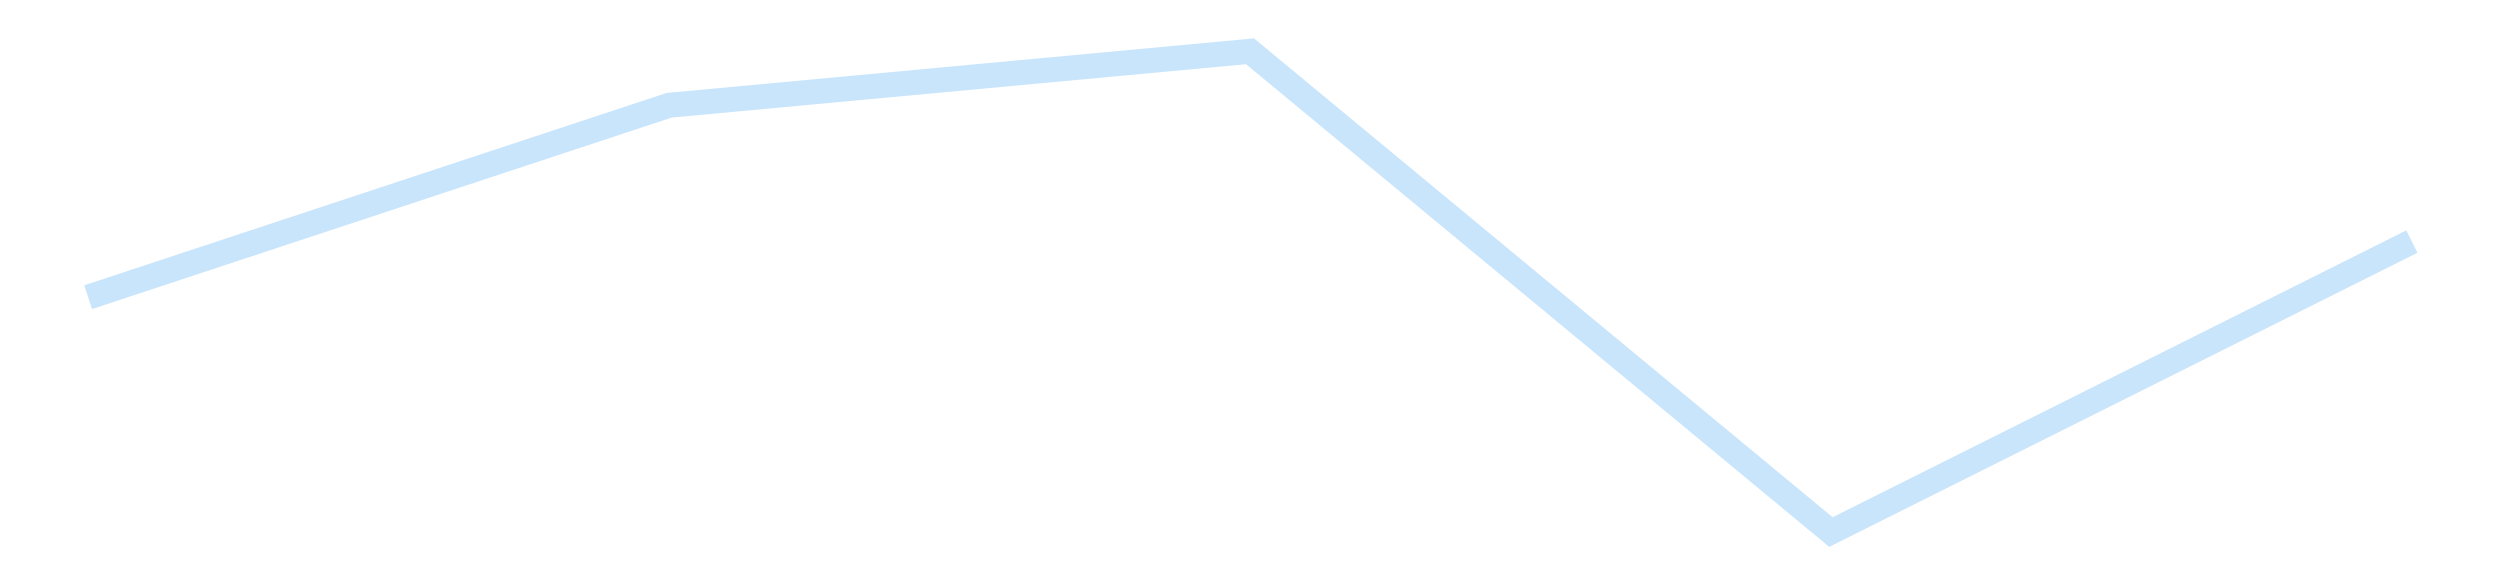 <?xml version='1.0' encoding='utf-8'?>
<svg xmlns="http://www.w3.org/2000/svg" xmlns:xlink="http://www.w3.org/1999/xlink" id="chart-fa21cb41-653a-4a1a-8fed-3bd8331e6aab" class="pygal-chart pygal-sparkline" viewBox="0 0 300 70" width="300" height="70"><!--Generated with pygal 3.0.4 (lxml) ©Kozea 2012-2016 on 2025-11-03--><!--http://pygal.org--><!--http://github.com/Kozea/pygal--><defs><style type="text/css">#chart-fa21cb41-653a-4a1a-8fed-3bd8331e6aab{-webkit-user-select:none;-webkit-font-smoothing:antialiased;font-family:Consolas,"Liberation Mono",Menlo,Courier,monospace}#chart-fa21cb41-653a-4a1a-8fed-3bd8331e6aab .title{font-family:Consolas,"Liberation Mono",Menlo,Courier,monospace;font-size:16px}#chart-fa21cb41-653a-4a1a-8fed-3bd8331e6aab .legends .legend text{font-family:Consolas,"Liberation Mono",Menlo,Courier,monospace;font-size:14px}#chart-fa21cb41-653a-4a1a-8fed-3bd8331e6aab .axis text{font-family:Consolas,"Liberation Mono",Menlo,Courier,monospace;font-size:10px}#chart-fa21cb41-653a-4a1a-8fed-3bd8331e6aab .axis text.major{font-family:Consolas,"Liberation Mono",Menlo,Courier,monospace;font-size:10px}#chart-fa21cb41-653a-4a1a-8fed-3bd8331e6aab .text-overlay text.value{font-family:Consolas,"Liberation Mono",Menlo,Courier,monospace;font-size:16px}#chart-fa21cb41-653a-4a1a-8fed-3bd8331e6aab .text-overlay text.label{font-family:Consolas,"Liberation Mono",Menlo,Courier,monospace;font-size:10px}#chart-fa21cb41-653a-4a1a-8fed-3bd8331e6aab .tooltip{font-family:Consolas,"Liberation Mono",Menlo,Courier,monospace;font-size:14px}#chart-fa21cb41-653a-4a1a-8fed-3bd8331e6aab text.no_data{font-family:Consolas,"Liberation Mono",Menlo,Courier,monospace;font-size:64px}
#chart-fa21cb41-653a-4a1a-8fed-3bd8331e6aab{background-color:transparent}#chart-fa21cb41-653a-4a1a-8fed-3bd8331e6aab path,#chart-fa21cb41-653a-4a1a-8fed-3bd8331e6aab line,#chart-fa21cb41-653a-4a1a-8fed-3bd8331e6aab rect,#chart-fa21cb41-653a-4a1a-8fed-3bd8331e6aab circle{-webkit-transition:150ms;-moz-transition:150ms;transition:150ms}#chart-fa21cb41-653a-4a1a-8fed-3bd8331e6aab .graph &gt; .background{fill:transparent}#chart-fa21cb41-653a-4a1a-8fed-3bd8331e6aab .plot &gt; .background{fill:transparent}#chart-fa21cb41-653a-4a1a-8fed-3bd8331e6aab .graph{fill:rgba(0,0,0,.87)}#chart-fa21cb41-653a-4a1a-8fed-3bd8331e6aab text.no_data{fill:rgba(0,0,0,1)}#chart-fa21cb41-653a-4a1a-8fed-3bd8331e6aab .title{fill:rgba(0,0,0,1)}#chart-fa21cb41-653a-4a1a-8fed-3bd8331e6aab .legends .legend text{fill:rgba(0,0,0,.87)}#chart-fa21cb41-653a-4a1a-8fed-3bd8331e6aab .legends .legend:hover text{fill:rgba(0,0,0,1)}#chart-fa21cb41-653a-4a1a-8fed-3bd8331e6aab .axis .line{stroke:rgba(0,0,0,1)}#chart-fa21cb41-653a-4a1a-8fed-3bd8331e6aab .axis .guide.line{stroke:rgba(0,0,0,.54)}#chart-fa21cb41-653a-4a1a-8fed-3bd8331e6aab .axis .major.line{stroke:rgba(0,0,0,.87)}#chart-fa21cb41-653a-4a1a-8fed-3bd8331e6aab .axis text.major{fill:rgba(0,0,0,1)}#chart-fa21cb41-653a-4a1a-8fed-3bd8331e6aab .axis.y .guides:hover .guide.line,#chart-fa21cb41-653a-4a1a-8fed-3bd8331e6aab .line-graph .axis.x .guides:hover .guide.line,#chart-fa21cb41-653a-4a1a-8fed-3bd8331e6aab .stackedline-graph .axis.x .guides:hover .guide.line,#chart-fa21cb41-653a-4a1a-8fed-3bd8331e6aab .xy-graph .axis.x .guides:hover .guide.line{stroke:rgba(0,0,0,1)}#chart-fa21cb41-653a-4a1a-8fed-3bd8331e6aab .axis .guides:hover text{fill:rgba(0,0,0,1)}#chart-fa21cb41-653a-4a1a-8fed-3bd8331e6aab .reactive{fill-opacity:.7;stroke-opacity:.8;stroke-width:3}#chart-fa21cb41-653a-4a1a-8fed-3bd8331e6aab .ci{stroke:rgba(0,0,0,.87)}#chart-fa21cb41-653a-4a1a-8fed-3bd8331e6aab .reactive.active,#chart-fa21cb41-653a-4a1a-8fed-3bd8331e6aab .active .reactive{fill-opacity:.8;stroke-opacity:.9;stroke-width:4}#chart-fa21cb41-653a-4a1a-8fed-3bd8331e6aab .ci .reactive.active{stroke-width:1.5}#chart-fa21cb41-653a-4a1a-8fed-3bd8331e6aab .series text{fill:rgba(0,0,0,1)}#chart-fa21cb41-653a-4a1a-8fed-3bd8331e6aab .tooltip rect{fill:transparent;stroke:rgba(0,0,0,1);-webkit-transition:opacity 150ms;-moz-transition:opacity 150ms;transition:opacity 150ms}#chart-fa21cb41-653a-4a1a-8fed-3bd8331e6aab .tooltip .label{fill:rgba(0,0,0,.87)}#chart-fa21cb41-653a-4a1a-8fed-3bd8331e6aab .tooltip .label{fill:rgba(0,0,0,.87)}#chart-fa21cb41-653a-4a1a-8fed-3bd8331e6aab .tooltip .legend{font-size:.8em;fill:rgba(0,0,0,.54)}#chart-fa21cb41-653a-4a1a-8fed-3bd8331e6aab .tooltip .x_label{font-size:.6em;fill:rgba(0,0,0,1)}#chart-fa21cb41-653a-4a1a-8fed-3bd8331e6aab .tooltip .xlink{font-size:.5em;text-decoration:underline}#chart-fa21cb41-653a-4a1a-8fed-3bd8331e6aab .tooltip .value{font-size:1.5em}#chart-fa21cb41-653a-4a1a-8fed-3bd8331e6aab .bound{font-size:.5em}#chart-fa21cb41-653a-4a1a-8fed-3bd8331e6aab .max-value{font-size:.75em;fill:rgba(0,0,0,.54)}#chart-fa21cb41-653a-4a1a-8fed-3bd8331e6aab .map-element{fill:transparent;stroke:rgba(0,0,0,.54) !important}#chart-fa21cb41-653a-4a1a-8fed-3bd8331e6aab .map-element .reactive{fill-opacity:inherit;stroke-opacity:inherit}#chart-fa21cb41-653a-4a1a-8fed-3bd8331e6aab .color-0,#chart-fa21cb41-653a-4a1a-8fed-3bd8331e6aab .color-0 a:visited{stroke:#bbdefb;fill:#bbdefb}#chart-fa21cb41-653a-4a1a-8fed-3bd8331e6aab .text-overlay .color-0 text{fill:black}
#chart-fa21cb41-653a-4a1a-8fed-3bd8331e6aab text.no_data{text-anchor:middle}#chart-fa21cb41-653a-4a1a-8fed-3bd8331e6aab .guide.line{fill:none}#chart-fa21cb41-653a-4a1a-8fed-3bd8331e6aab .centered{text-anchor:middle}#chart-fa21cb41-653a-4a1a-8fed-3bd8331e6aab .title{text-anchor:middle}#chart-fa21cb41-653a-4a1a-8fed-3bd8331e6aab .legends .legend text{fill-opacity:1}#chart-fa21cb41-653a-4a1a-8fed-3bd8331e6aab .axis.x text{text-anchor:middle}#chart-fa21cb41-653a-4a1a-8fed-3bd8331e6aab .axis.x:not(.web) text[transform]{text-anchor:start}#chart-fa21cb41-653a-4a1a-8fed-3bd8331e6aab .axis.x:not(.web) text[transform].backwards{text-anchor:end}#chart-fa21cb41-653a-4a1a-8fed-3bd8331e6aab .axis.y text{text-anchor:end}#chart-fa21cb41-653a-4a1a-8fed-3bd8331e6aab .axis.y text[transform].backwards{text-anchor:start}#chart-fa21cb41-653a-4a1a-8fed-3bd8331e6aab .axis.y2 text{text-anchor:start}#chart-fa21cb41-653a-4a1a-8fed-3bd8331e6aab .axis.y2 text[transform].backwards{text-anchor:end}#chart-fa21cb41-653a-4a1a-8fed-3bd8331e6aab .axis .guide.line{stroke-dasharray:4,4;stroke:black}#chart-fa21cb41-653a-4a1a-8fed-3bd8331e6aab .axis .major.guide.line{stroke-dasharray:6,6;stroke:black}#chart-fa21cb41-653a-4a1a-8fed-3bd8331e6aab .horizontal .axis.y .guide.line,#chart-fa21cb41-653a-4a1a-8fed-3bd8331e6aab .horizontal .axis.y2 .guide.line,#chart-fa21cb41-653a-4a1a-8fed-3bd8331e6aab .vertical .axis.x .guide.line{opacity:0}#chart-fa21cb41-653a-4a1a-8fed-3bd8331e6aab .horizontal .axis.always_show .guide.line,#chart-fa21cb41-653a-4a1a-8fed-3bd8331e6aab .vertical .axis.always_show .guide.line{opacity:1 !important}#chart-fa21cb41-653a-4a1a-8fed-3bd8331e6aab .axis.y .guides:hover .guide.line,#chart-fa21cb41-653a-4a1a-8fed-3bd8331e6aab .axis.y2 .guides:hover .guide.line,#chart-fa21cb41-653a-4a1a-8fed-3bd8331e6aab .axis.x .guides:hover .guide.line{opacity:1}#chart-fa21cb41-653a-4a1a-8fed-3bd8331e6aab .axis .guides:hover text{opacity:1}#chart-fa21cb41-653a-4a1a-8fed-3bd8331e6aab .nofill{fill:none}#chart-fa21cb41-653a-4a1a-8fed-3bd8331e6aab .subtle-fill{fill-opacity:.2}#chart-fa21cb41-653a-4a1a-8fed-3bd8331e6aab .dot{stroke-width:1px;fill-opacity:1;stroke-opacity:1}#chart-fa21cb41-653a-4a1a-8fed-3bd8331e6aab .dot.active{stroke-width:5px}#chart-fa21cb41-653a-4a1a-8fed-3bd8331e6aab .dot.negative{fill:transparent}#chart-fa21cb41-653a-4a1a-8fed-3bd8331e6aab text,#chart-fa21cb41-653a-4a1a-8fed-3bd8331e6aab tspan{stroke:none !important}#chart-fa21cb41-653a-4a1a-8fed-3bd8331e6aab .series text.active{opacity:1}#chart-fa21cb41-653a-4a1a-8fed-3bd8331e6aab .tooltip rect{fill-opacity:.95;stroke-width:.5}#chart-fa21cb41-653a-4a1a-8fed-3bd8331e6aab .tooltip text{fill-opacity:1}#chart-fa21cb41-653a-4a1a-8fed-3bd8331e6aab .showable{visibility:hidden}#chart-fa21cb41-653a-4a1a-8fed-3bd8331e6aab .showable.shown{visibility:visible}#chart-fa21cb41-653a-4a1a-8fed-3bd8331e6aab .gauge-background{fill:rgba(229,229,229,1);stroke:none}#chart-fa21cb41-653a-4a1a-8fed-3bd8331e6aab .bg-lines{stroke:transparent;stroke-width:2px}</style><script type="text/javascript">window.pygal = window.pygal || {};window.pygal.config = window.pygal.config || {};window.pygal.config['fa21cb41-653a-4a1a-8fed-3bd8331e6aab'] = {"allow_interruptions": false, "box_mode": "extremes", "classes": ["pygal-chart", "pygal-sparkline"], "css": ["file://style.css", "file://graph.css"], "defs": [], "disable_xml_declaration": false, "dots_size": 2.5, "dynamic_print_values": false, "explicit_size": true, "fill": false, "force_uri_protocol": "https", "formatter": null, "half_pie": false, "height": 70, "include_x_axis": false, "inner_radius": 0, "interpolate": null, "interpolation_parameters": {}, "interpolation_precision": 250, "inverse_y_axis": false, "js": [], "legend_at_bottom": false, "legend_at_bottom_columns": null, "legend_box_size": 12, "logarithmic": false, "margin": 5, "margin_bottom": null, "margin_left": null, "margin_right": null, "margin_top": null, "max_scale": 2, "min_scale": 1, "missing_value_fill_truncation": "x", "no_data_text": "", "no_prefix": false, "order_min": null, "pretty_print": false, "print_labels": false, "print_values": false, "print_values_position": "center", "print_zeroes": true, "range": null, "rounded_bars": null, "secondary_range": null, "show_dots": false, "show_legend": false, "show_minor_x_labels": true, "show_minor_y_labels": true, "show_only_major_dots": false, "show_x_guides": false, "show_x_labels": false, "show_y_guides": true, "show_y_labels": false, "spacing": 0, "stack_from_top": false, "strict": false, "stroke": true, "stroke_style": null, "style": {"background": "transparent", "ci_colors": [], "colors": ["#bbdefb"], "dot_opacity": "1", "font_family": "Consolas, \"Liberation Mono\", Menlo, Courier, monospace", "foreground": "rgba(0, 0, 0, .87)", "foreground_strong": "rgba(0, 0, 0, 1)", "foreground_subtle": "rgba(0, 0, 0, .54)", "guide_stroke_color": "black", "guide_stroke_dasharray": "4,4", "label_font_family": "Consolas, \"Liberation Mono\", Menlo, Courier, monospace", "label_font_size": 10, "legend_font_family": "Consolas, \"Liberation Mono\", Menlo, Courier, monospace", "legend_font_size": 14, "major_guide_stroke_color": "black", "major_guide_stroke_dasharray": "6,6", "major_label_font_family": "Consolas, \"Liberation Mono\", Menlo, Courier, monospace", "major_label_font_size": 10, "no_data_font_family": "Consolas, \"Liberation Mono\", Menlo, Courier, monospace", "no_data_font_size": 64, "opacity": ".7", "opacity_hover": ".8", "plot_background": "transparent", "stroke_opacity": ".8", "stroke_opacity_hover": ".9", "stroke_width": 3, "stroke_width_hover": "4", "title_font_family": "Consolas, \"Liberation Mono\", Menlo, Courier, monospace", "title_font_size": 16, "tooltip_font_family": "Consolas, \"Liberation Mono\", Menlo, Courier, monospace", "tooltip_font_size": 14, "transition": "150ms", "value_background": "rgba(229, 229, 229, 1)", "value_colors": [], "value_font_family": "Consolas, \"Liberation Mono\", Menlo, Courier, monospace", "value_font_size": 16, "value_label_font_family": "Consolas, \"Liberation Mono\", Menlo, Courier, monospace", "value_label_font_size": 10}, "title": null, "tooltip_border_radius": 0, "tooltip_fancy_mode": true, "truncate_label": null, "truncate_legend": null, "width": 300, "x_label_rotation": 0, "x_labels": null, "x_labels_major": null, "x_labels_major_count": null, "x_labels_major_every": null, "x_title": null, "xrange": null, "y_label_rotation": 0, "y_labels": null, "y_labels_major": null, "y_labels_major_count": null, "y_labels_major_every": null, "y_title": null, "zero": 0, "legends": [""]}</script></defs><title>Pygal</title><g class="graph line-graph vertical"><rect x="0" y="0" width="300" height="70" class="background"/><g transform="translate(5, 5)" class="plot"><rect x="0" y="0" width="290" height="60" class="background"/><g class="series serie-0 color-0"><path d="M5.577 30.66 L75.288 7.633 145 1.154 214.712 58.846 284.423 23.988" class="line reactive nofill"/></g></g><g class="titles"/><g transform="translate(5, 5)" class="plot overlay"><g class="series serie-0 color-0"/></g><g transform="translate(5, 5)" class="plot text-overlay"><g class="series serie-0 color-0"/></g><g transform="translate(5, 5)" class="plot tooltip-overlay"><g transform="translate(0 0)" style="opacity: 0" class="tooltip"><rect rx="0" ry="0" width="0" height="0" class="tooltip-box"/><g class="text"/></g></g></g></svg>